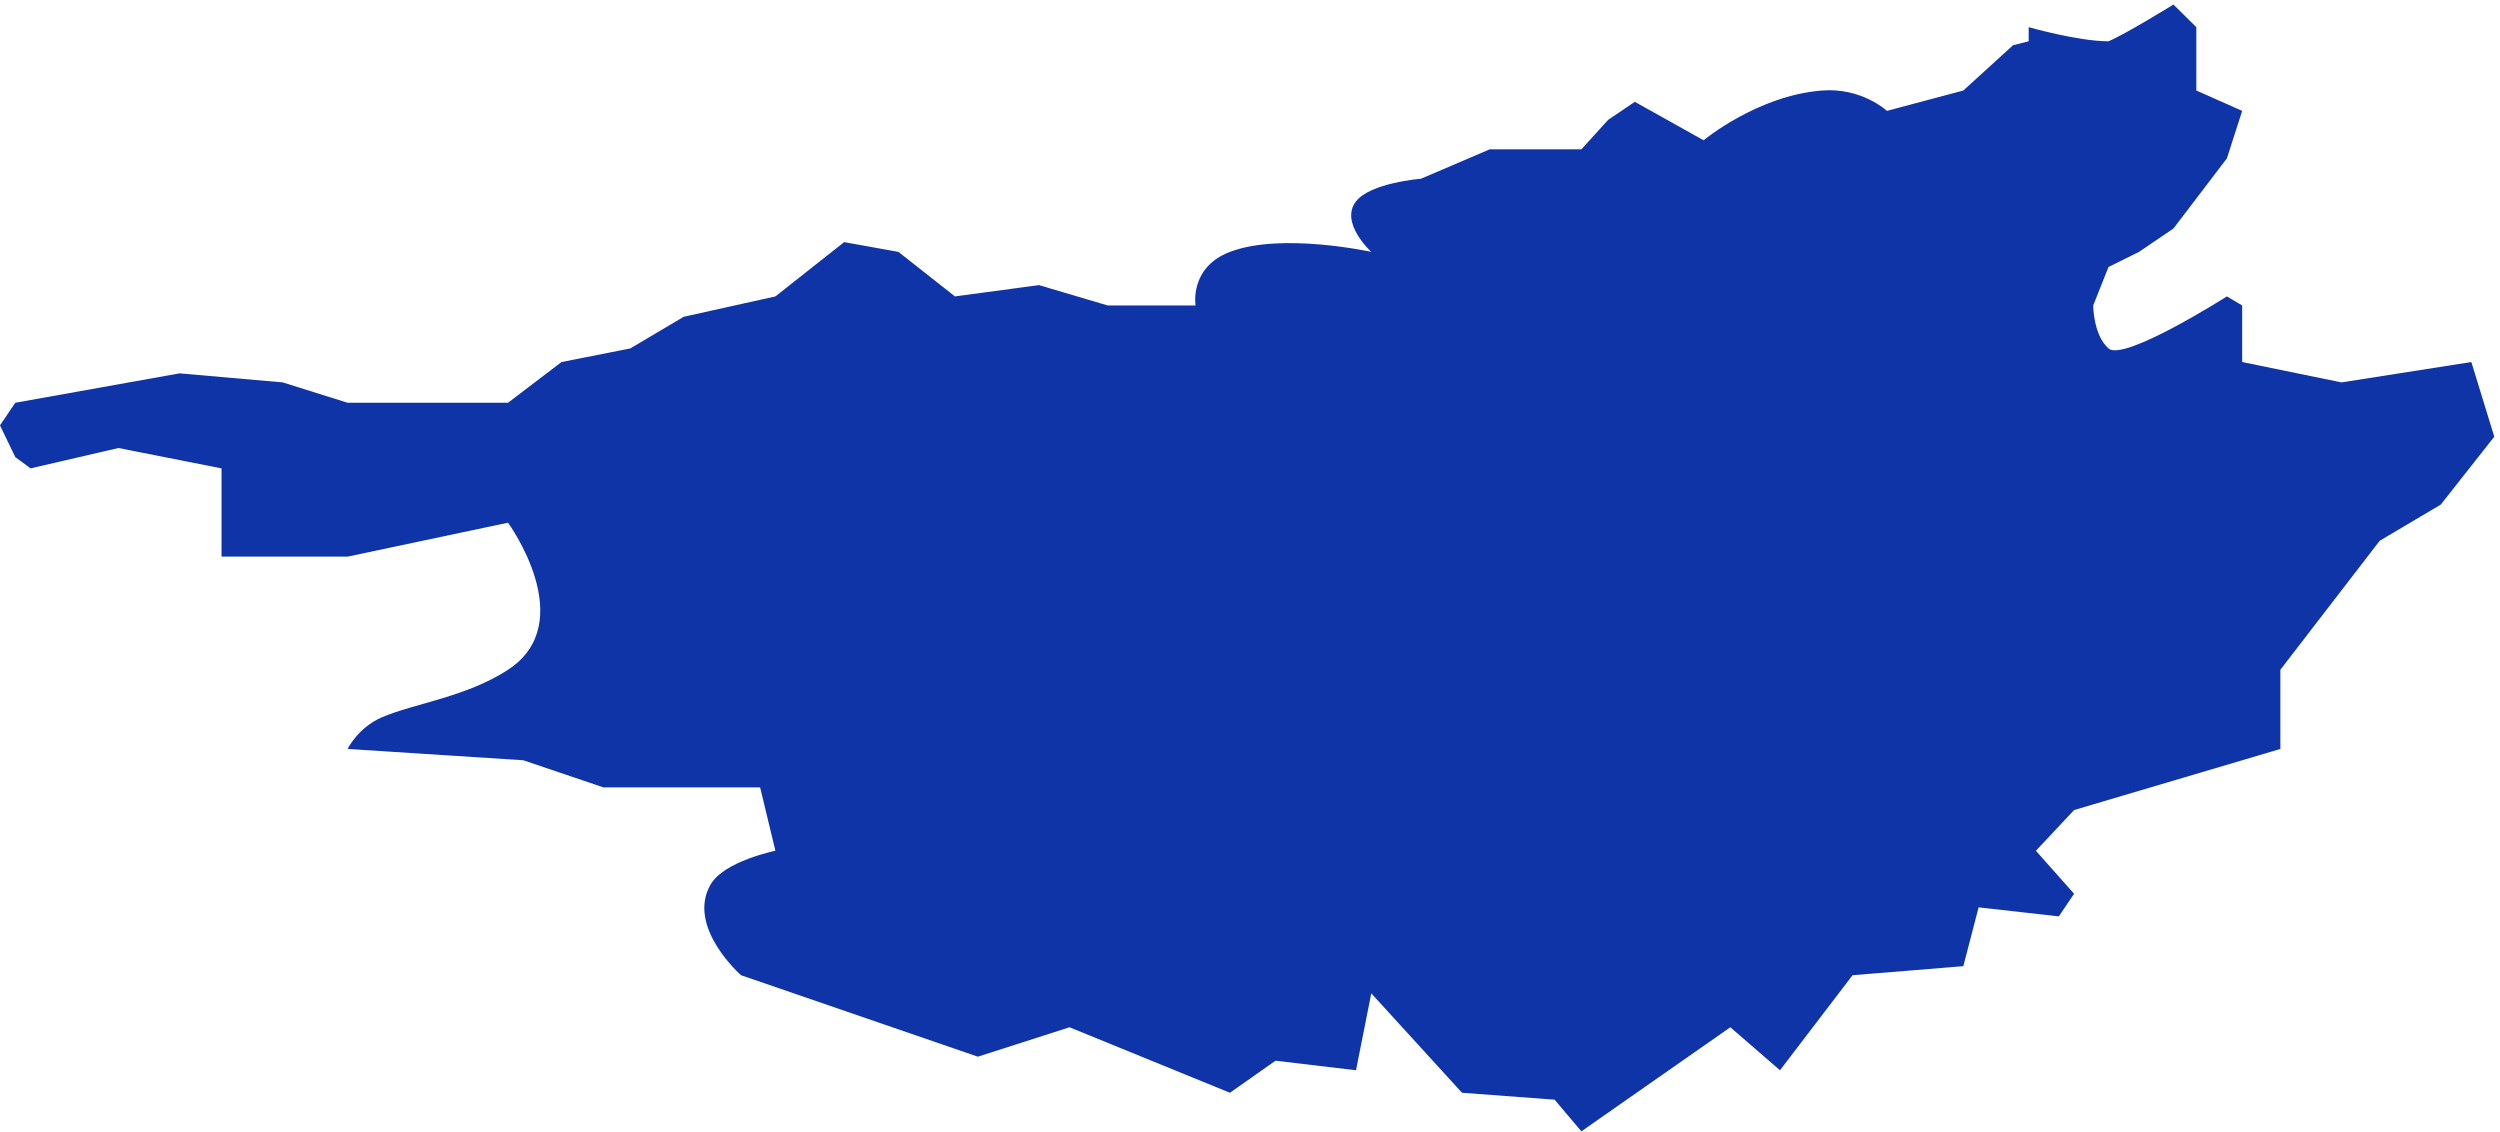 ﻿<?xml version="1.0" encoding="utf-8"?>
<svg version="1.1" xmlns:xlink="http://www.w3.org/1999/xlink" width="117px" height="53px" xmlns="http://www.w3.org/2000/svg">
  <g transform="matrix(1 0 0 1 -492 -284 )">
    <path d="M 0 19.908  L 0.715 18.849  L 8.402 17.473  L 13.228 17.896  L 16.267 18.849  L 23.775 18.849  L 26.278 16.943  C 26.278 16.943  28.423 16.519  29.496 16.308  C 30.33 15.814  31.998 14.825  31.998 14.825  L 36.289 13.872  L 39.506 11.331  L 42.046 11.788  L 44.691 13.872  L 48.623 13.343  C 48.623 13.343  50.769 13.978  51.841 14.296  C 53.212 14.296  55.953 14.296  55.953 14.296  C 55.953 14.296  55.649 12.517  57.561 11.788  C 59.984 10.865  64.176 11.788  64.176 11.788  C 64.176 11.788  62.682 10.427  63.461 9.425  C 64.137 8.552  66.5 8.366  66.5 8.366  L 69.717 6.989  L 74.008 6.989  L 75.259 5.612  L 76.51 4.765  L 79.728 6.565  C 79.728 6.565  82.242 4.473  85.27 4.236  C 87.133 4.09  88.309 5.189  88.309 5.189  C 88.309 5.189  90.692 4.553  91.884 4.236  C 92.659 3.53  94.208 2.118  94.208 2.118  L 94.942 1.932  L 94.942 1.271  C 94.942 1.271  97.253 1.932  98.677 1.932  C 99.511 1.579  101.716 0.212  101.716 0.212  L 102.788 1.271  L 102.788 4.236  L 104.934 5.189  L 104.218 7.413  L 101.716 10.695  L 100.107 11.788  L 98.677 12.496  L 97.962 14.296  C 97.962 14.296  97.962 15.672  98.677 16.308  C 99.392 16.943  104.218 13.872  104.218 13.872  L 104.934 14.296  L 104.934 16.943  C 104.934 16.943  108.032 17.578  109.581 17.896  C 111.607 17.578  115.659 16.943  115.659 16.943  L 116.732 20.438  L 114.229 23.614  L 111.369 25.309  L 106.721 31.345  L 106.721 35.051  L 97.068 37.91  L 95.28 39.816  L 97.068 41.828  L 96.353 42.887  L 92.599 42.464  L 91.884 45.217  L 86.7 45.64  L 83.303 50.088  L 80.979 48.076  L 74.008 52.947  L 72.756 51.465  L 68.422 51.141  L 64.176 46.488  L 63.461 50.088  L 59.694 49.641  L 57.561 51.141  L 50.053 48.076  L 45.763 49.453  L 34.68 45.64  C 34.68 45.64  32.119 43.391  33.25 41.405  C 33.878 40.301  36.289 39.816  36.289 39.816  L 35.574 36.851  L 28.244 36.851  L 24.49 35.58  L 16.267 35.051  C 16.267 35.051  16.753 34.051  17.876 33.568  C 19.384 32.92  21.829 32.619  23.775 31.345  C 27.172 29.121  23.775 24.462  23.775 24.462  L 16.267 26.05  L 10.368 26.05  L 10.368 21.92  L 5.542 20.967  L 1.43 21.92  L 0.715 21.391  L 0 19.908  Z " fill-rule="nonzero" fill="#0f34a8" stroke="none" transform="matrix(1 0 0 1 492 284 )" />
  </g>
</svg>